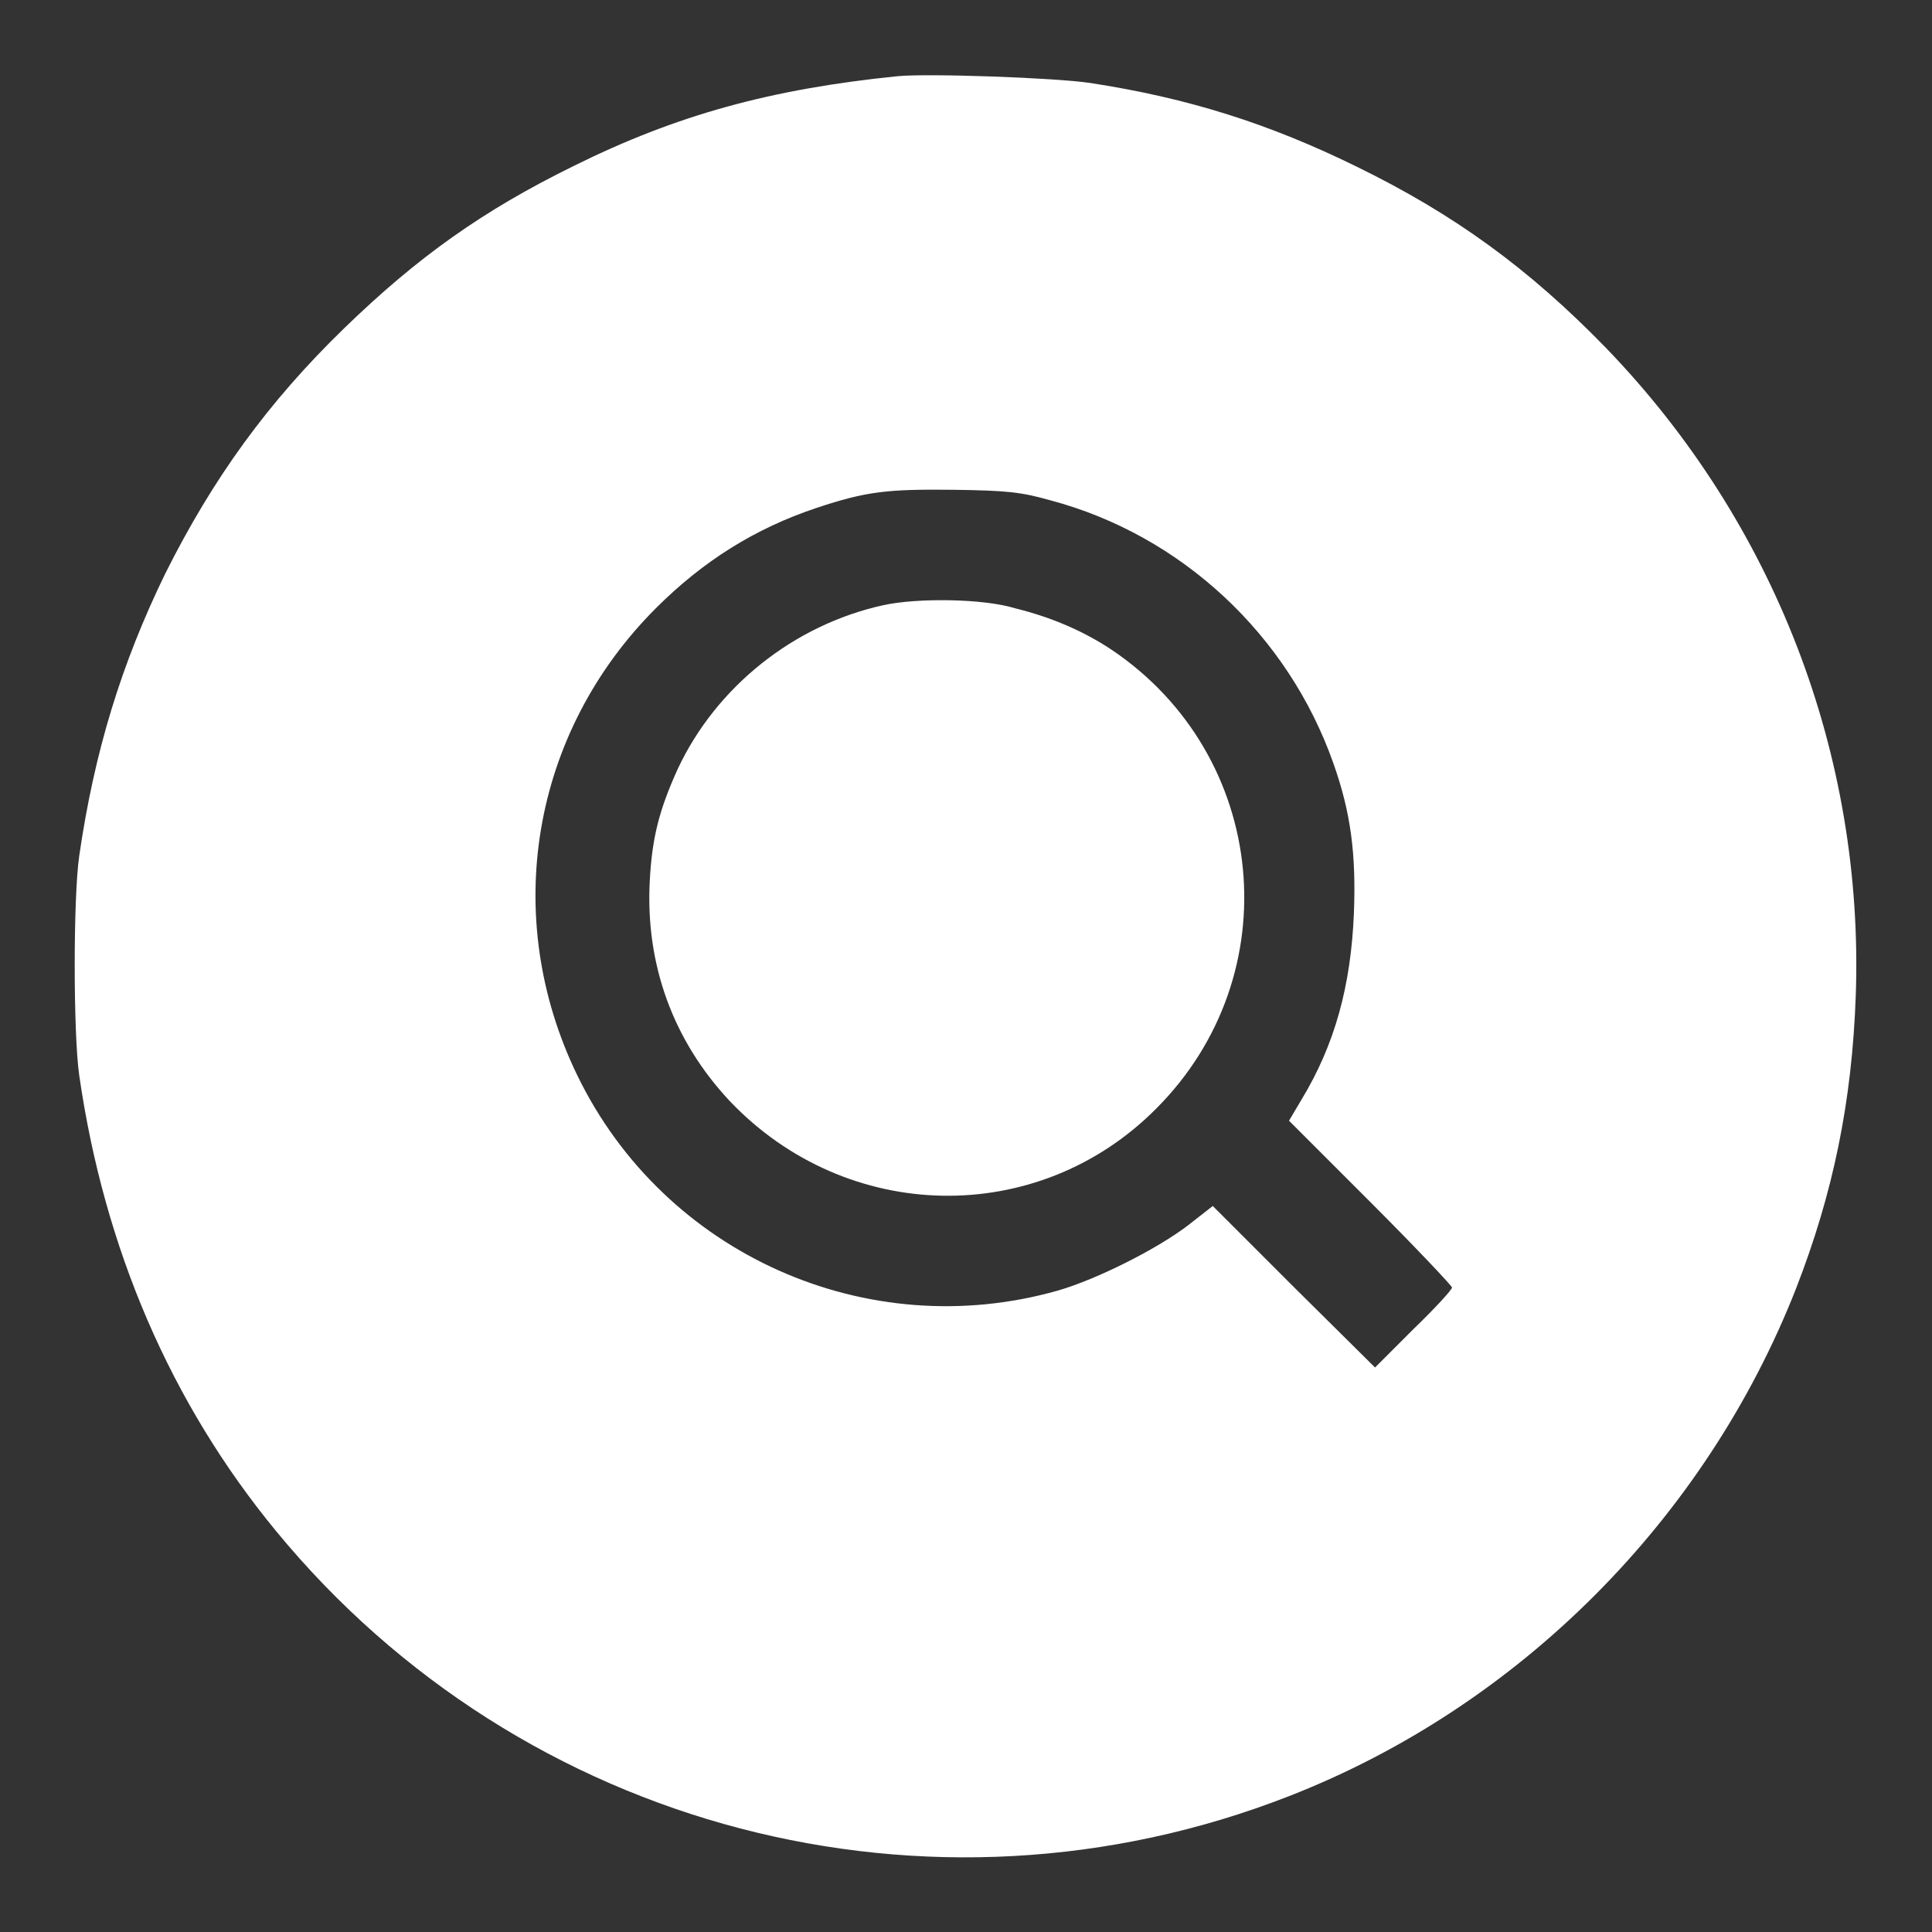 <?xml version="1.0" encoding="utf-8"?>
<!DOCTYPE svg PUBLIC "-//W3C//DTD SVG 1.1//EN" "http://www.w3.org/Graphics/SVG/1.1/DTD/svg11.dtd">
<svg version="1.1" xmlns="http://www.w3.org/2000/svg" xmlns:xlink="http://www.w3.org/1999/xlink" x="0px" y="0px" viewBox="0 0 256 256" enable-background="new 0 0 256 256" xml:space="preserve">
<rect x="0" y="0" width="256" height="256" fill="#333333" stroke="none"/>
<g><g><g><path fill="#ffffff" d="M118.9,10.1C102.2,11.8,89.7,15.2,76,22c-12,5.9-20.6,12-30.4,21.5C35.5,53.3,28.2,63.4,21.9,76c-5.8,11.9-9.4,23.6-11.4,37.4c-0.8,5.4-0.8,23.6,0,29.1c3.3,22.9,12.1,43.4,26.1,60.4c32.6,39.6,86.6,53.7,134.2,35.1c30.5-11.9,55.2-36.7,67.2-67.3c4.9-12.6,7.4-24.7,7.9-38.8c1.1-31.9-10.8-62.7-33.1-85.8c-10.2-10.5-20.1-17.7-33-24c-11.6-5.7-22.3-9.1-35.3-11.1C139.9,10.3,122.9,9.7,118.9,10.1z M139.2,66.3c17.3,4.6,31.5,17.8,37.5,34.9c2.3,6.5,3,12,2.7,19.8c-0.4,9.6-2.5,17.4-7,24.8l-1.6,2.7l10.8,10.8c6,6,10.8,11.1,10.8,11.3c0,0.3-2.3,2.8-5.1,5.5l-5.1,5.1l-10.8-10.7l-10.7-10.7l-3.2,2.5c-4,3.1-12.1,7.2-17.3,8.7c-25.3,7.2-52.2-4.8-63.7-28.5c-10.2-21-6.1-45.4,10.4-61.9c6.3-6.3,13.2-10.6,21.3-13.3c6.6-2.2,9.4-2.5,18.2-2.4C133.5,65,135.3,65.2,139.2,66.3z"/><path fill="#ffffff" d="M117,80.2c-11.8,2.6-22.1,10.8-27.2,21.7c-2.4,5.3-3.4,9-3.7,14.8c-0.6,11.1,3.1,21.2,10.6,29.2c15.5,16.3,40.8,16.8,56.5,1c17.7-17.7,14.9-46.8-5.9-60.8c-3.6-2.4-7.9-4.3-12.8-5.5C130.3,79.3,121.5,79.2,117,80.2z"/></g></g></g>
</svg>